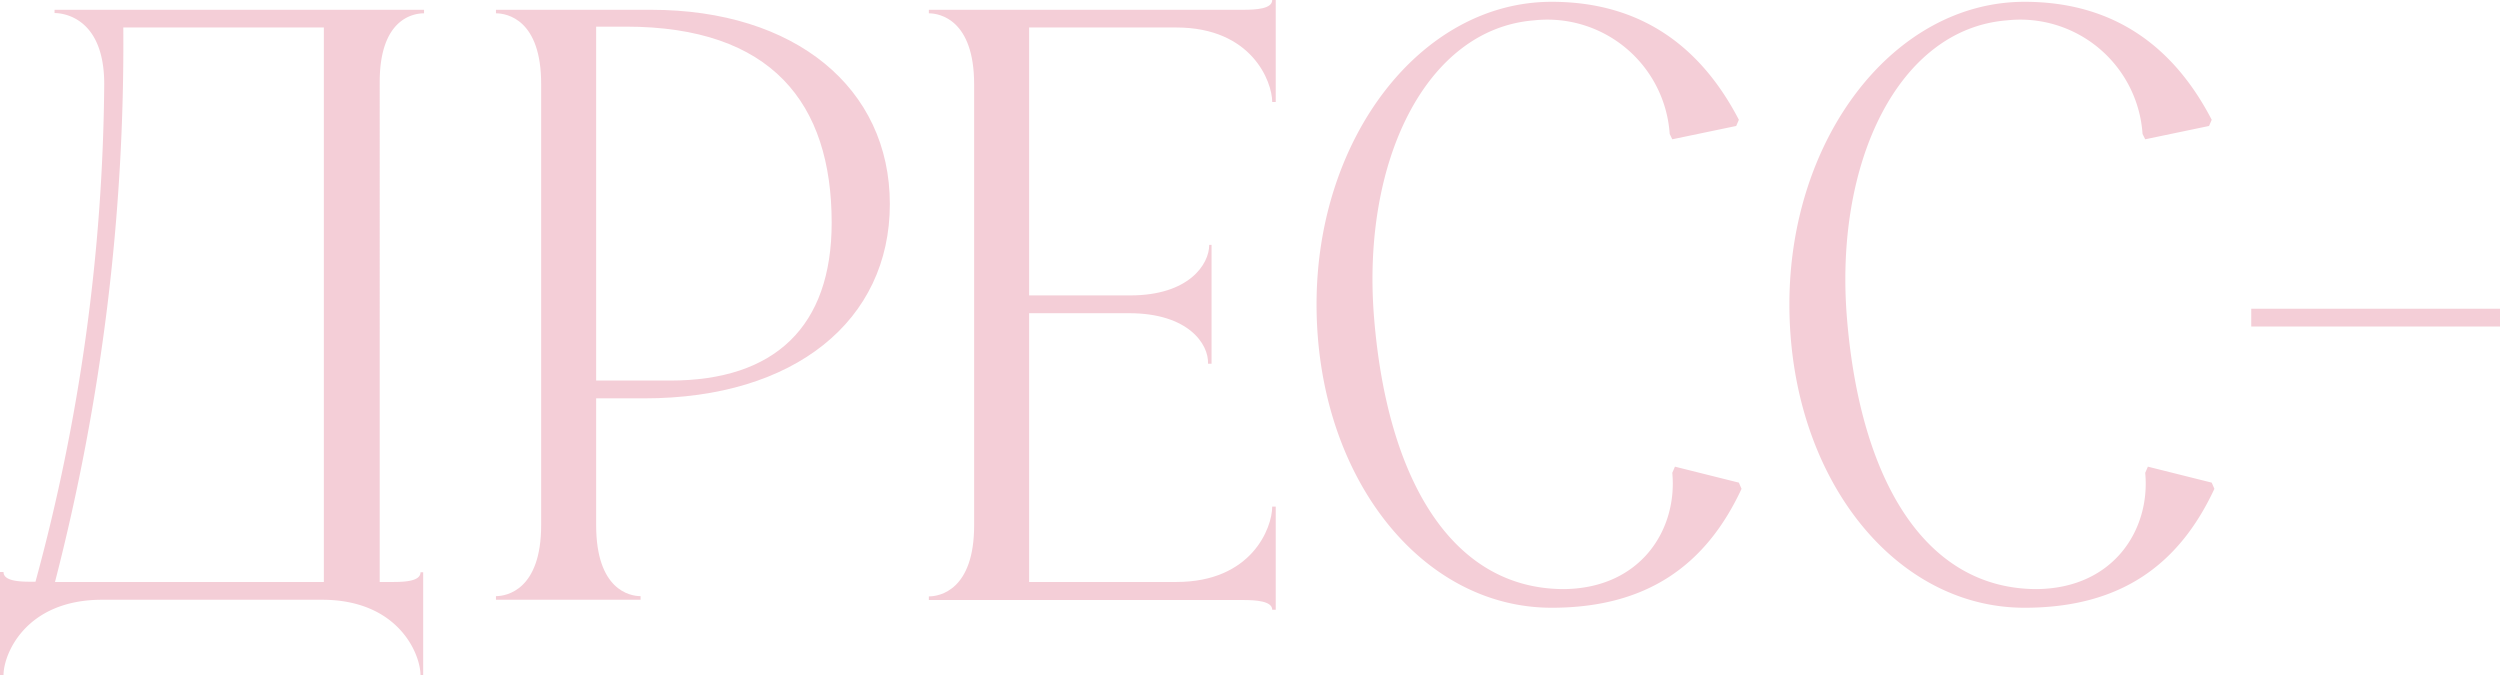 <?xml version="1.0" encoding="UTF-8"?> <svg xmlns="http://www.w3.org/2000/svg" viewBox="0 0 290.95 78.57"> <defs> <style>.cls-1{fill:#f4ced7;}</style> </defs> <g id="Слой_2" data-name="Слой 2"> <g id="Слой_1-2" data-name="Слой 1"> <path class="cls-1" d="M37.48,69.8H11.87C3,69.8.41,76.1.41,78.57H0v-12H.41c0,1,1.65,1.13,3.1,1.13h.62a226.19,226.19,0,0,0,8-57.92c0-7.54-4.54-8.26-5.78-8.26V1.14H49.35v.41c-1.24,0-5.16.62-5.16,8V67.73h1.55c1.44,0,3.2-.1,3.2-1.13h.31v12h-.31C48.94,76.1,46.36,69.8,37.48,69.8ZM6.4,67.73H37.69V3.2H14.35A250.5,250.5,0,0,1,6.4,67.73Z"></path> <path class="cls-1" d="M57.72,1.55V1.14H75.78c16.73,0,27.78,9.08,27.78,22.61S92.51,46.36,75,46.36H69.38V61.12c0,7.54,3.93,8.26,5.17,8.26v.42H57.72v-.42c1.23,0,5.26-.72,5.26-8.26V9.81C63,2.27,59,1.55,57.72,1.55ZM69.38,3.1V44.29H78c12.19,0,18.79-6.29,18.79-18.37,0-13.94-7-22.82-23.95-22.82Z"></path> <path class="cls-1" d="M108.1,1.55V1.14h36.55c1.55,0,3.41-.11,3.41-1.14h.41V11.87h-.41c0-2.37-2.38-8.67-11.15-8.67H119.77V34.38h11.77c6.81,0,9.19-3.61,9.19-5.88H141V42.33h-.41c.1-2.27-2.28-5.88-9.19-5.88H119.77V67.73h17.14c8.77,0,11.15-6.3,11.15-8.77h.41v12h-.41c0-1-1.86-1.13-3.41-1.13H108.1v-.42c1.24,0,5.27-.72,5.27-8.26V9.81C113.37,2.27,109.34,1.55,108.1,1.55Z"></path> <path class="cls-1" d="M180.58.21c10.74,0,17.55,5.57,21.79,13.73l-.31.72-7.44,1.55-.3-.62a14.27,14.27,0,0,0-15.8-13.22c-12.6,1-20.14,16.52-18.59,34.8,1.55,18.59,9,31.39,22.1,31.39,9-.11,13.21-7,12.59-13.53l.31-.72,7.44,1.86.31.72c-4.13,8.88-11,13.84-22.1,13.84-15.28,0-27.36-15.39-27.36-35.32C153.22,16,165.4.21,180.58.21Z"></path> <path class="cls-1" d="M235.61.21c10.74,0,17.56,5.57,21.79,13.73l-.31.72-7.43,1.55-.31-.62a14.27,14.27,0,0,0-15.8-13.22c-12.6,1-20.13,16.52-18.59,34.8,1.55,18.59,9,31.39,22.1,31.39,9-.11,13.22-7,12.6-13.53l.31-.72,7.43,1.86.31.72c-4.13,8.88-10.95,13.84-22.1,13.84-15.28,0-27.36-15.39-27.36-35.32C208.25,16,220.44.21,235.61.21Z"></path> <path class="cls-1" d="M262,35.93H291V38H262Z"></path> </g> </g> </svg> 